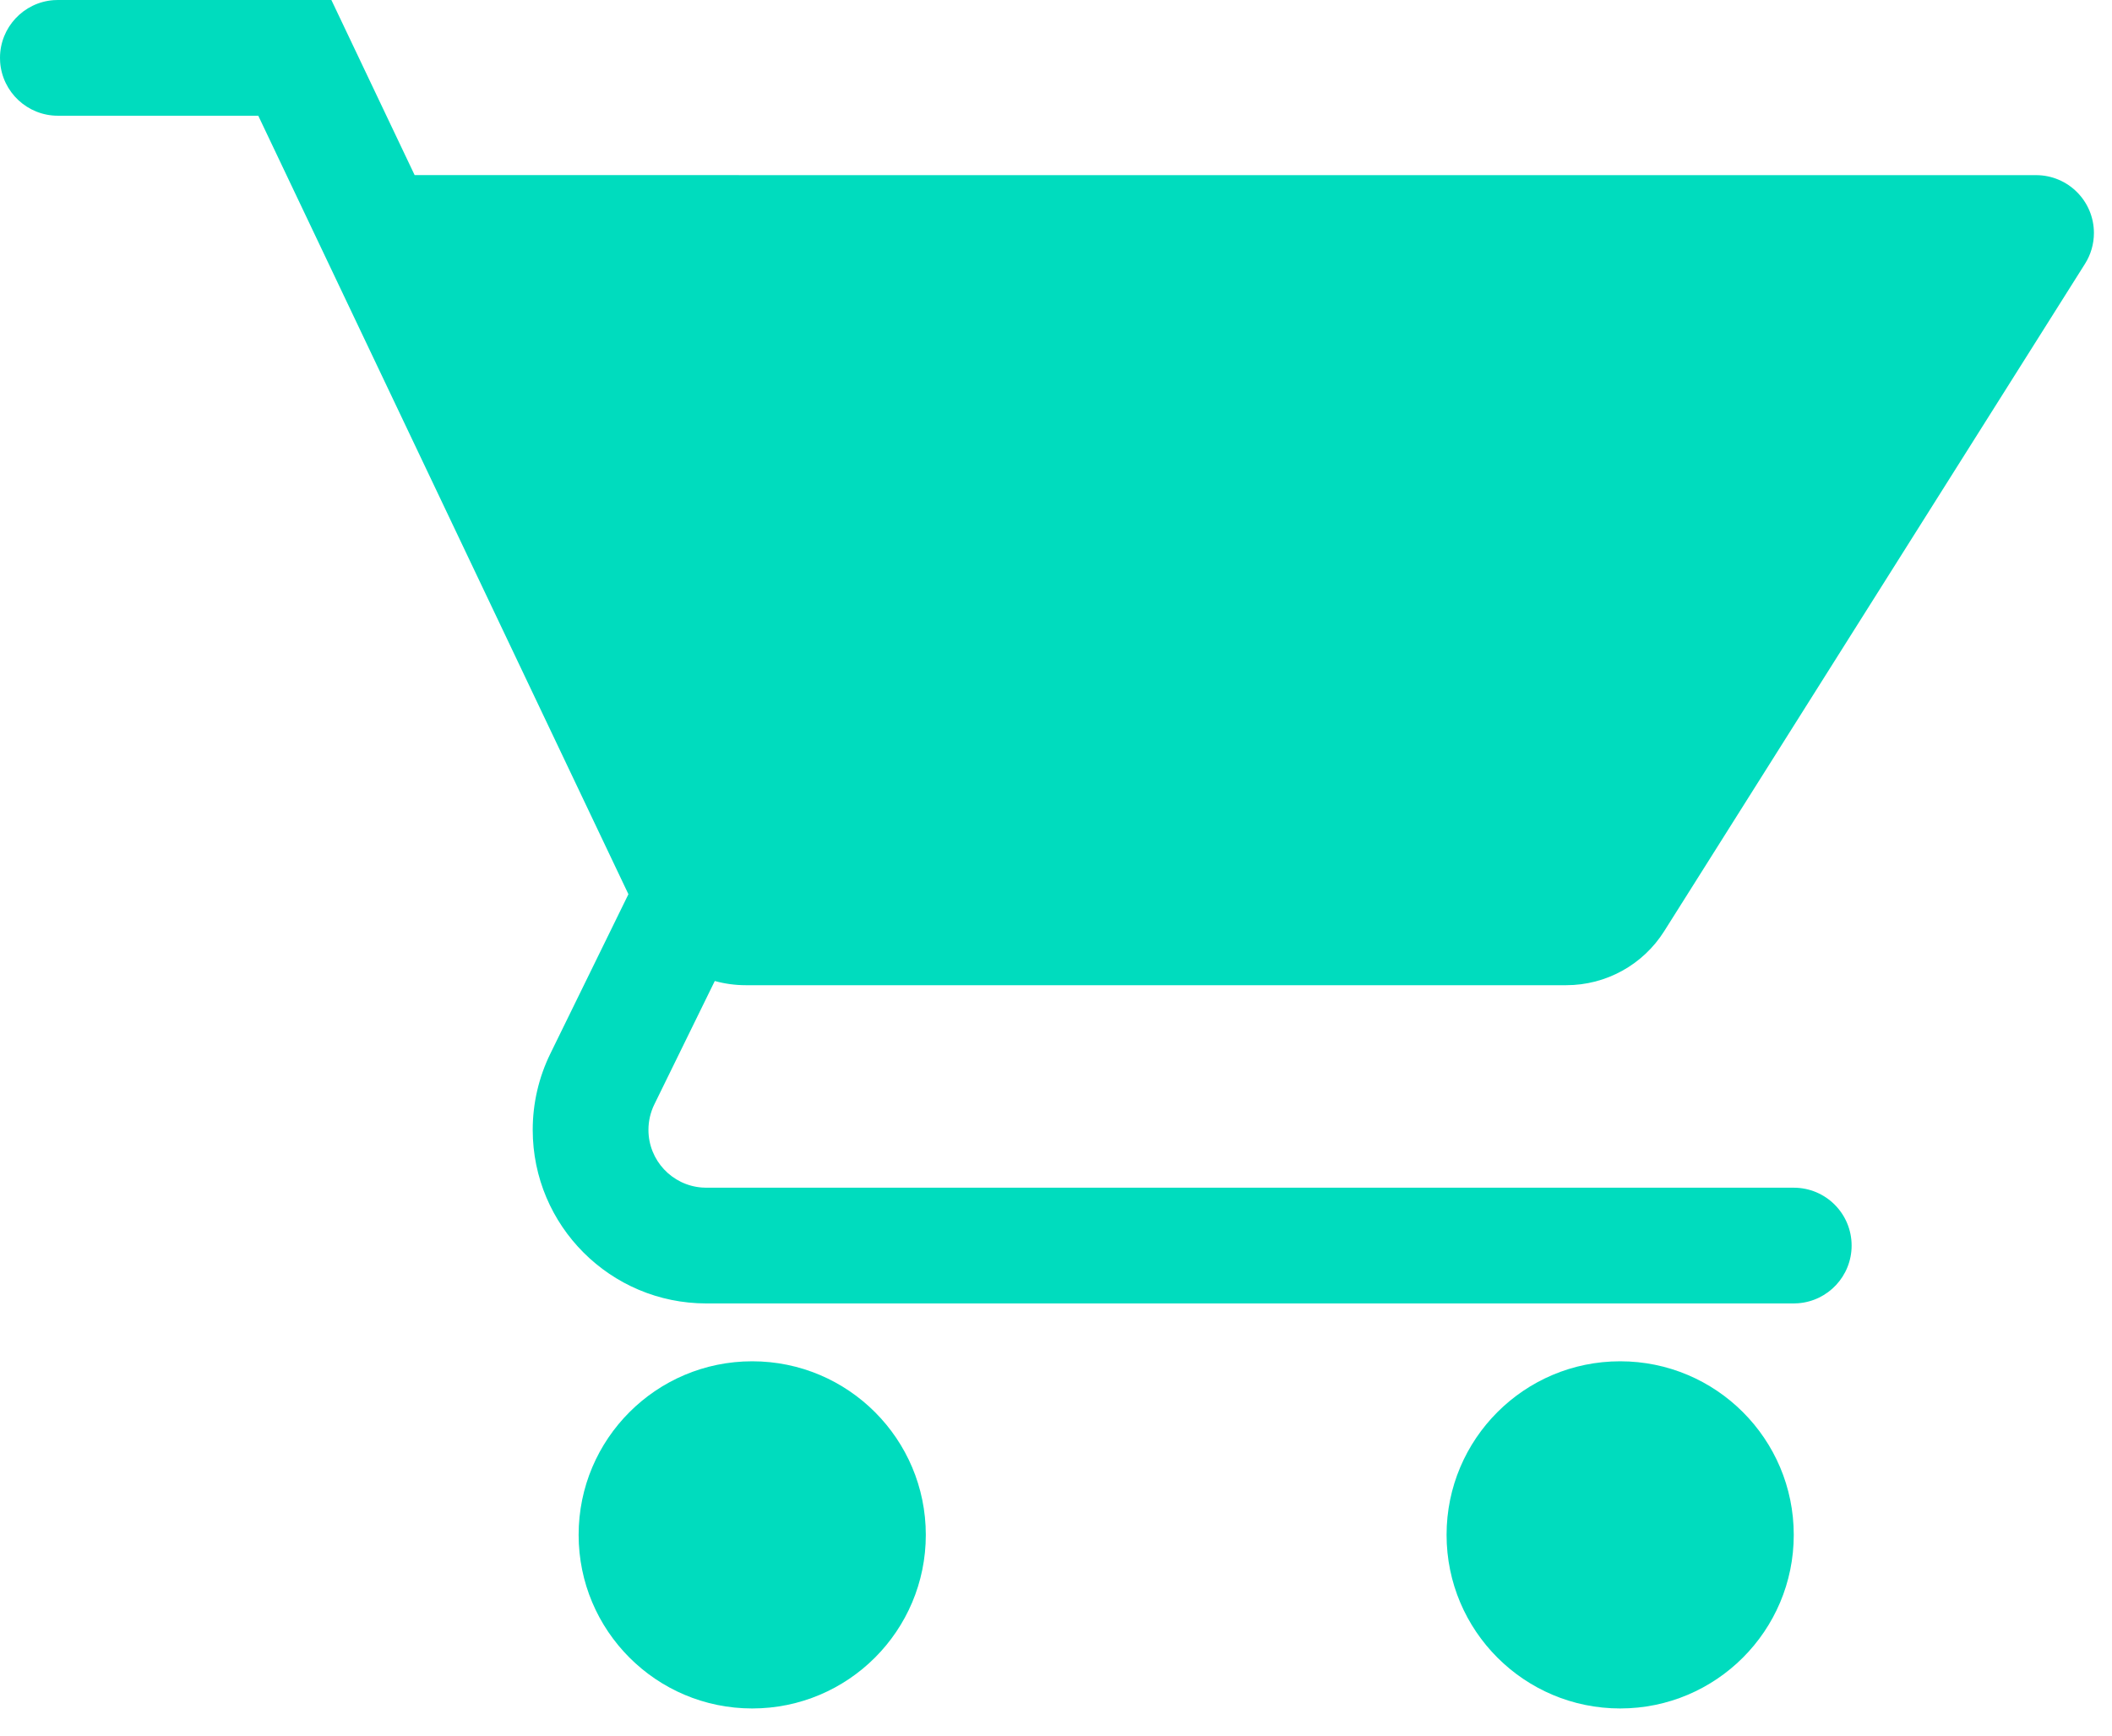 <svg xmlns="http://www.w3.org/2000/svg" width="73" height="60" viewBox="0 0 73 60">
  <path fill="#00DCBE" d="M26,47.054 C29.314,47.054 32,49.74 32,53.054 C32,56.367 29.314,59.054 26,59.054 C22.686,59.054 20,56.367 20,53.054 C20,49.74 22.686,47.054 26,47.054 Z M56,47.054 C59.314,47.054 62,49.74 62,53.054 C62,56.367 59.314,59.054 56,59.054 C52.686,59.054 50,56.367 50,53.054 C50,49.74 52.686,47.054 56,47.054 Z M11.454,-2.27373675e-13 L14.332,6.053 L70.375,6.054 C71.479,6.054 72.375,6.949 72.375,8.054 C72.375,8.431 72.268,8.801 72.066,9.12 L57.522,32.187 C56.789,33.349 55.512,34.054 54.138,34.054 L25.774,34.054 C25.408,34.054 25.049,34.004 24.706,33.909 L22.617,38.174 C22.483,38.448 22.413,38.749 22.413,39.054 C22.413,40.108 23.229,40.972 24.264,41.048 L24.413,41.054 L62,41.054 C63.105,41.054 64,41.949 64,43.054 C64,44.108 63.184,44.972 62.149,45.048 L62,45.054 L24.413,45.054 C21.1,45.054 18.413,42.367 18.413,39.054 C18.413,38.139 18.622,37.236 19.025,36.415 L21.721,30.909 L8.927,4 L2,4 C0.946,4 0.082,3.184 0.005,2.149 L4.77484718e-12,2 C4.77484718e-12,0.946 0.816,0.082 1.851,0.005 L2,-2.27373675e-13 L11.454,-2.27373675e-13 Z"/>
</svg>
